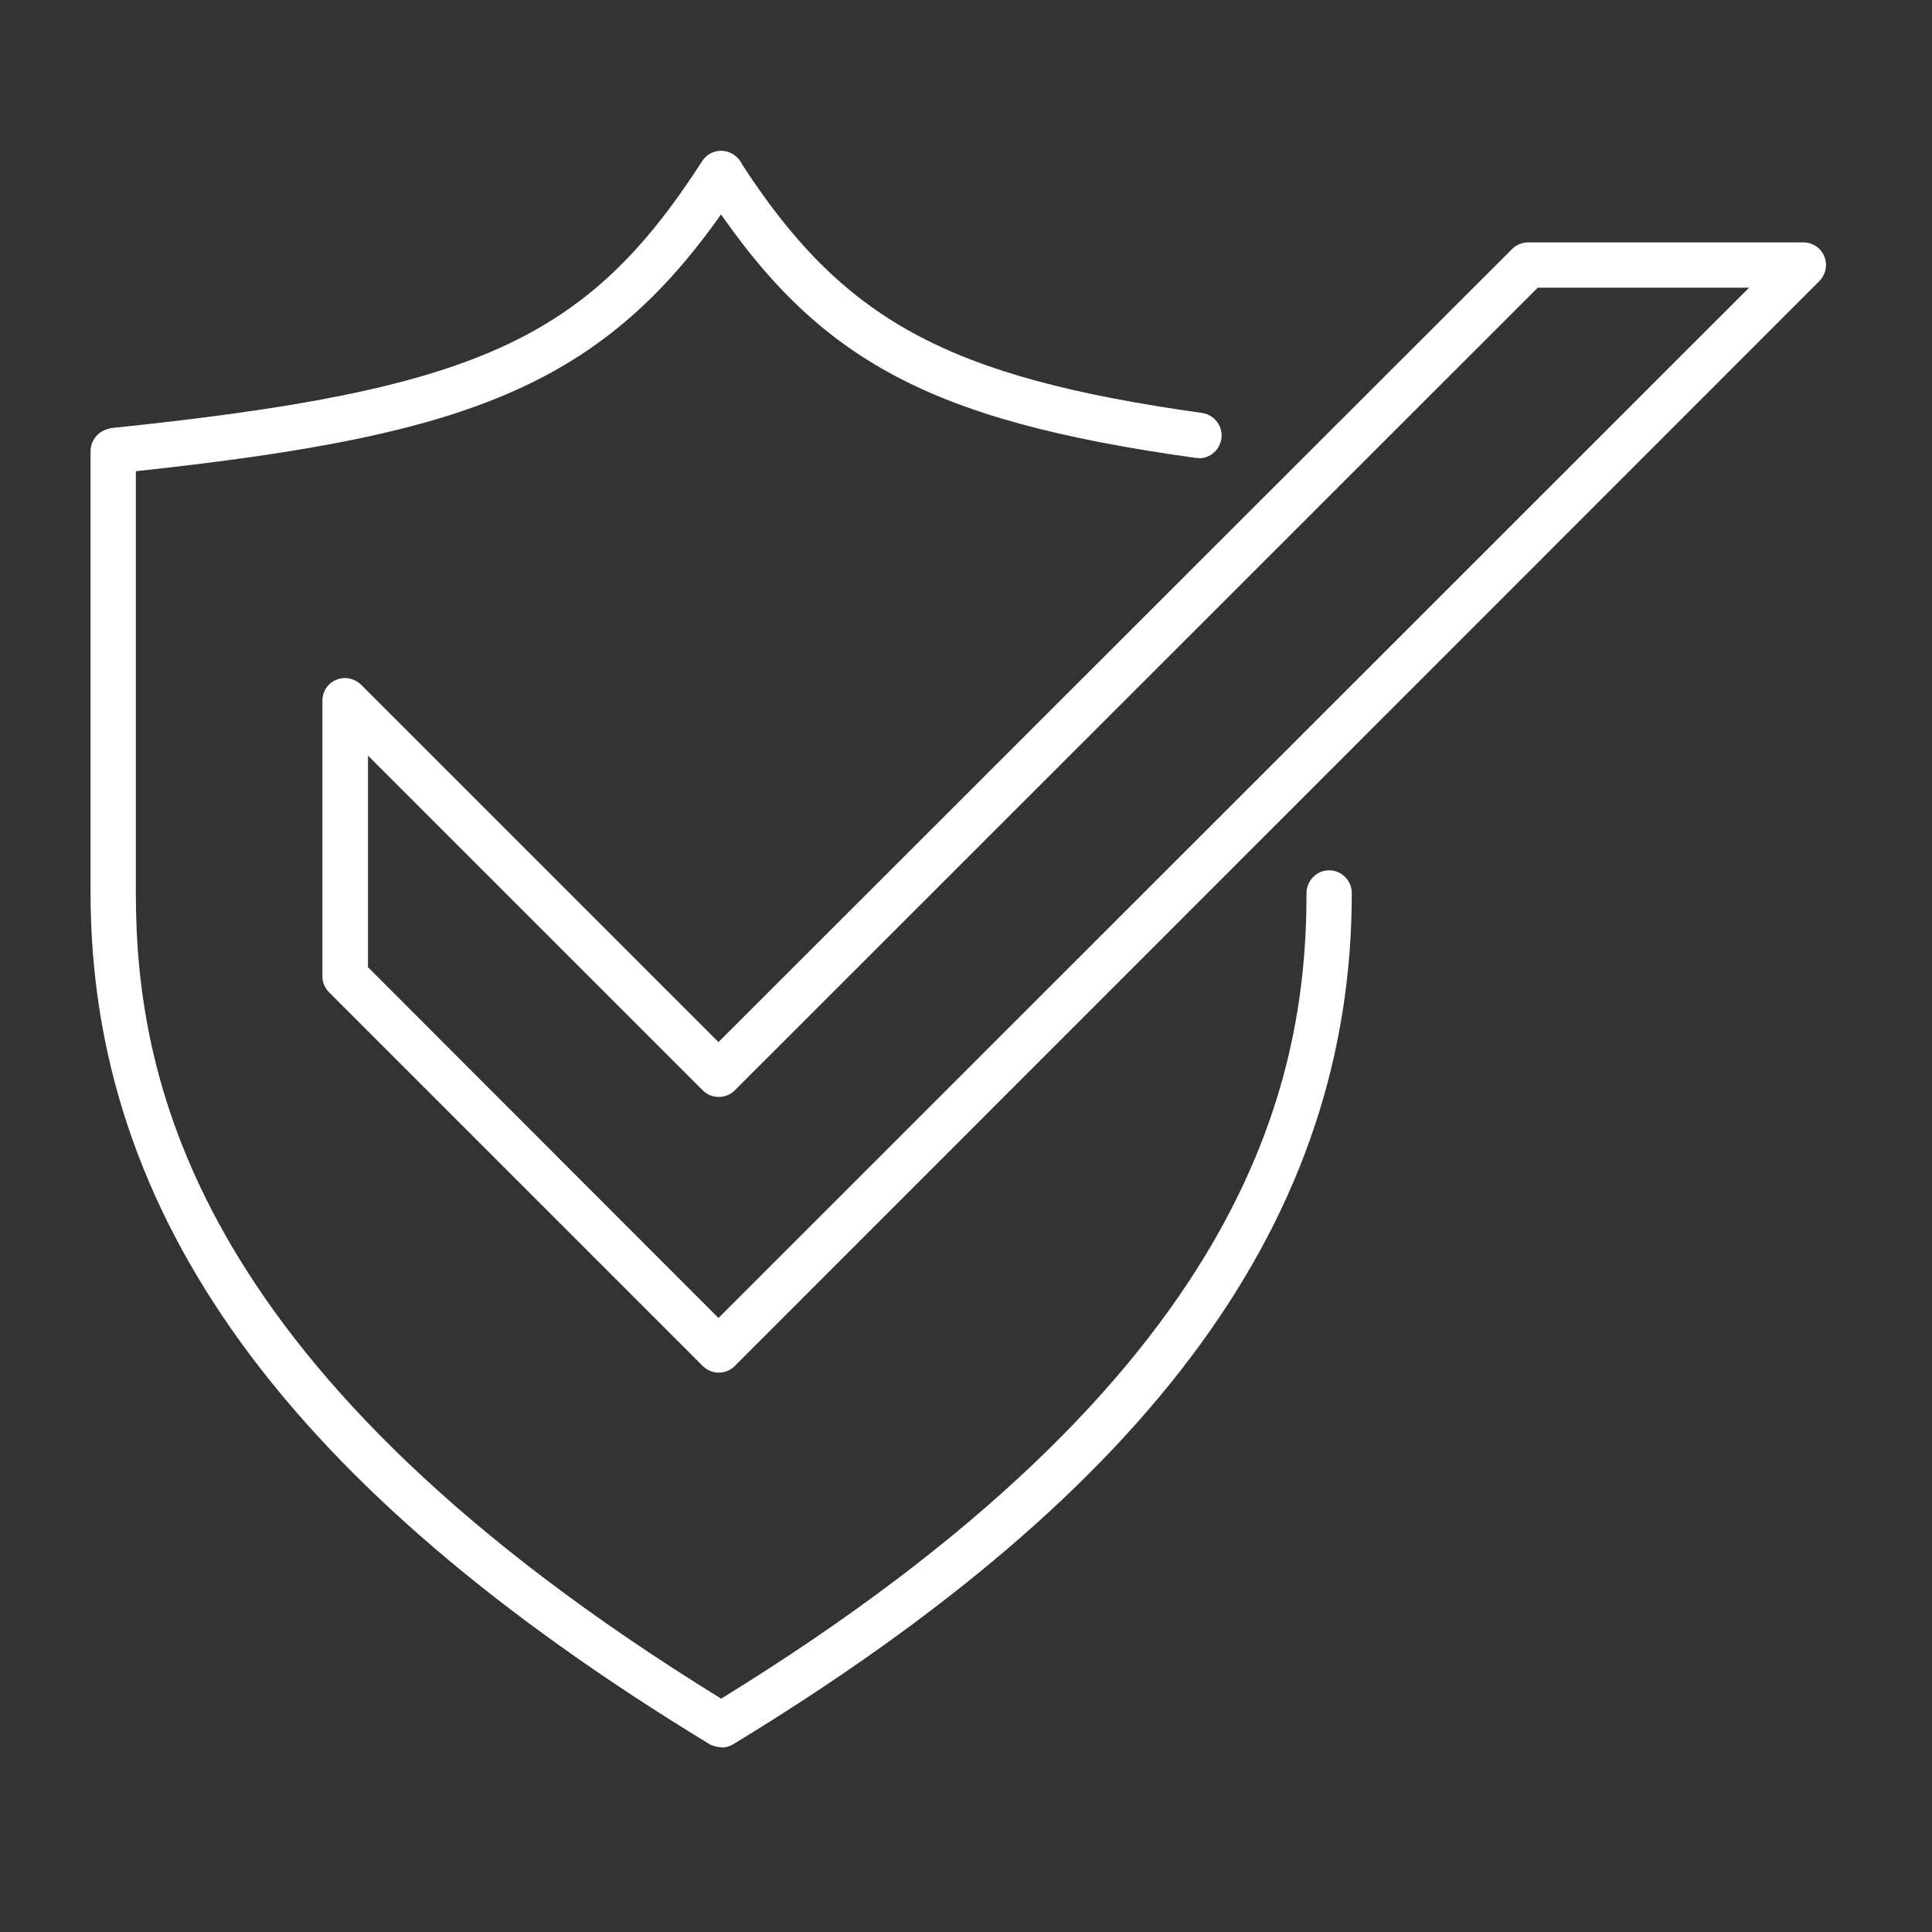 <svg width="64" height="64" viewBox="0 0 64 64" fill="none" xmlns="http://www.w3.org/2000/svg">
<rect x="0" y="0" width="64" height="64" fill="#333333" stroke="none"/>
<path d="M23.81 45.47C23.62 45.47 23.43 45.4 23.28 45.25L10.9 32.87C10.76 32.73 10.68 32.54 10.68 32.34V23.21C10.68 22.91 10.86 22.63 11.14 22.52C11.42 22.4 11.74 22.47 11.96 22.68L23.8 34.52L50.09 8.25C50.23 8.11 50.42 8.03 50.62 8.03H59.74C60.04 8.03 60.32 8.21 60.43 8.49C60.55 8.77 60.48 9.09 60.27 9.31L24.34 45.25C24.19 45.4 24 45.47 23.81 45.47ZM12.18 32.03L23.8 43.66L57.94 9.53H50.94L24.34 36.12C24.05 36.41 23.57 36.41 23.28 36.12L12.19 25.03V32.03H12.18Z" fill="white"/>
<path d="M23.91 57.88C23.77 57.88 23.61 57.84 23.49 57.77C9.51 49.26 3 40.3 3 29.57V14.94C3 14.69 3.13 14.46 3.33 14.32C3.43 14.25 3.57 14.2 3.69 14.18C15.77 12.93 19.43 11.28 23.26 5.34C23.48 4.99 23.95 4.89 24.3 5.12C24.65 5.35 24.75 5.81 24.52 6.16C20.23 12.79 15.7 14.4 4.5 15.61V29.58C4.5 35.92 6.52 45.57 23.89 56.27C41.27 45.57 43.28 35.93 43.28 29.58C43.28 29.17 43.62 28.83 44.03 28.83C44.44 28.83 44.78 29.17 44.78 29.58C44.78 40.31 38.27 49.27 24.29 57.78C24.17 57.85 24.04 57.89 23.9 57.89L23.91 57.88Z" fill="white"/>
<path d="M39.72 15.17C39.72 15.17 39.65 15.17 39.61 15.17C30.62 13.91 26.95 11.89 23.26 6.17C23.03 5.82 23.14 5.36 23.48 5.13C23.83 4.9 24.29 5.01 24.52 5.35C27.92 10.62 31.36 12.49 39.82 13.68C40.23 13.74 40.52 14.12 40.46 14.53C40.41 14.9 40.09 15.18 39.72 15.18V15.17Z" fill="white"/>
</svg>
